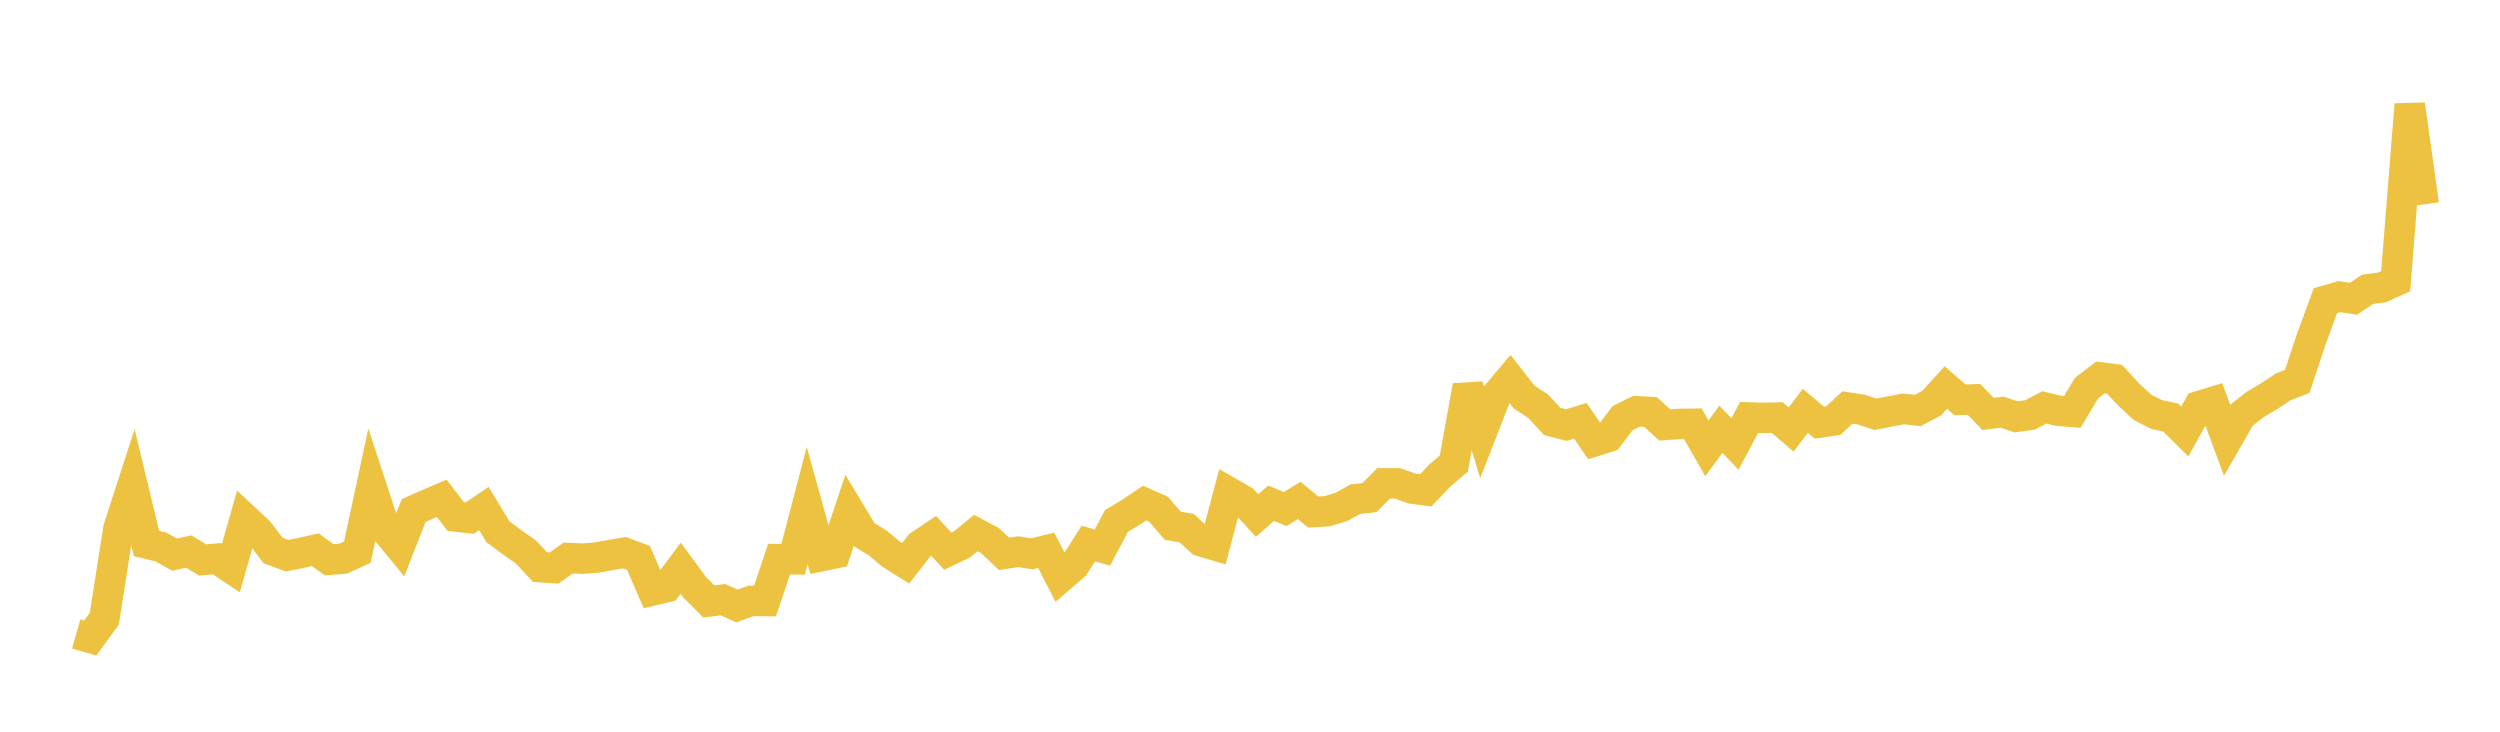 <svg width="164" height="48" xmlns="http://www.w3.org/2000/svg" xmlns:xlink="http://www.w3.org/1999/xlink"><path fill="none" stroke="rgb(237,194,64)" stroke-width="2" d="M5,41.587L5.922,41.85L6.844,40.583L7.766,34.679L8.689,31.829L9.611,35.656L10.533,35.873L11.455,36.385L12.377,36.183L13.299,36.734L14.222,36.652L15.144,37.265L16.066,34.028L16.988,34.89L17.91,36.116L18.832,36.452L19.754,36.27L20.677,36.062L21.599,36.722L22.521,36.65L23.443,36.221L24.365,31.929L25.287,34.734L26.21,35.858L27.132,33.494L28.054,33.081L28.976,32.688L29.898,33.886L30.82,33.988L31.743,33.359L32.665,34.882L33.587,35.57L34.509,36.216L35.431,37.206L36.353,37.263L37.275,36.604L38.198,36.647L39.12,36.581L40.042,36.411L40.964,36.253L41.886,36.601L42.808,38.732L43.731,38.513L44.653,37.277L45.575,38.531L46.497,39.457L47.419,39.339L48.341,39.751L49.263,39.418L50.186,39.426L51.108,36.678L52.03,36.688L52.952,33.161L53.874,36.485L54.796,36.292L55.719,33.517L56.641,35.046L57.563,35.606L58.485,36.377L59.407,36.955L60.329,35.767L61.251,35.151L62.174,36.16L63.096,35.719L64.018,34.969L64.94,35.458L65.862,36.332L66.784,36.192L67.707,36.33L68.629,36.1L69.551,37.895L70.473,37.101L71.395,35.654L72.317,35.922L73.24,34.176L74.162,33.621L75.084,33L76.006,33.411L76.928,34.485L77.85,34.647L78.772,35.497L79.695,35.772L80.617,32.29L81.539,32.817L82.461,33.818L83.383,33.012L84.305,33.393L85.228,32.828L86.15,33.589L87.072,33.536L87.994,33.254L88.916,32.745L89.838,32.642L90.76,31.711L91.683,31.71L92.605,32.041L93.527,32.164L94.449,31.196L95.371,30.407L96.293,25.31L97.216,28.324L98.138,25.957L99.06,24.868L99.982,26.046L100.904,26.649L101.826,27.648L102.749,27.884L103.671,27.601L104.593,28.953L105.515,28.658L106.437,27.435L107.359,26.975L108.281,27.032L109.204,27.877L110.126,27.813L111.048,27.798L111.97,29.411L112.892,28.16L113.814,29.123L114.737,27.387L115.659,27.414L116.581,27.393L117.503,28.179L118.425,26.952L119.347,27.724L120.269,27.589L121.192,26.73L122.114,26.873L123.036,27.18L123.958,26.993L124.88,26.822L125.802,26.929L126.725,26.439L127.647,25.425L128.569,26.228L129.491,26.2L130.413,27.154L131.335,27.037L132.257,27.346L133.18,27.217L134.102,26.725L135.024,26.948L135.946,27.018L136.868,25.47L137.79,24.758L138.713,24.878L139.635,25.879L140.557,26.728L141.479,27.193L142.401,27.391L143.323,28.305L144.246,26.65L145.168,26.366L146.09,28.863L147.012,27.255L147.934,26.539L148.856,25.989L149.778,25.381L150.701,25.015L151.623,22.236L152.545,19.728L153.467,19.459L154.389,19.601L155.311,18.979L156.234,18.861L157.156,18.444L158.078,6.855L159,13.409"></path></svg>